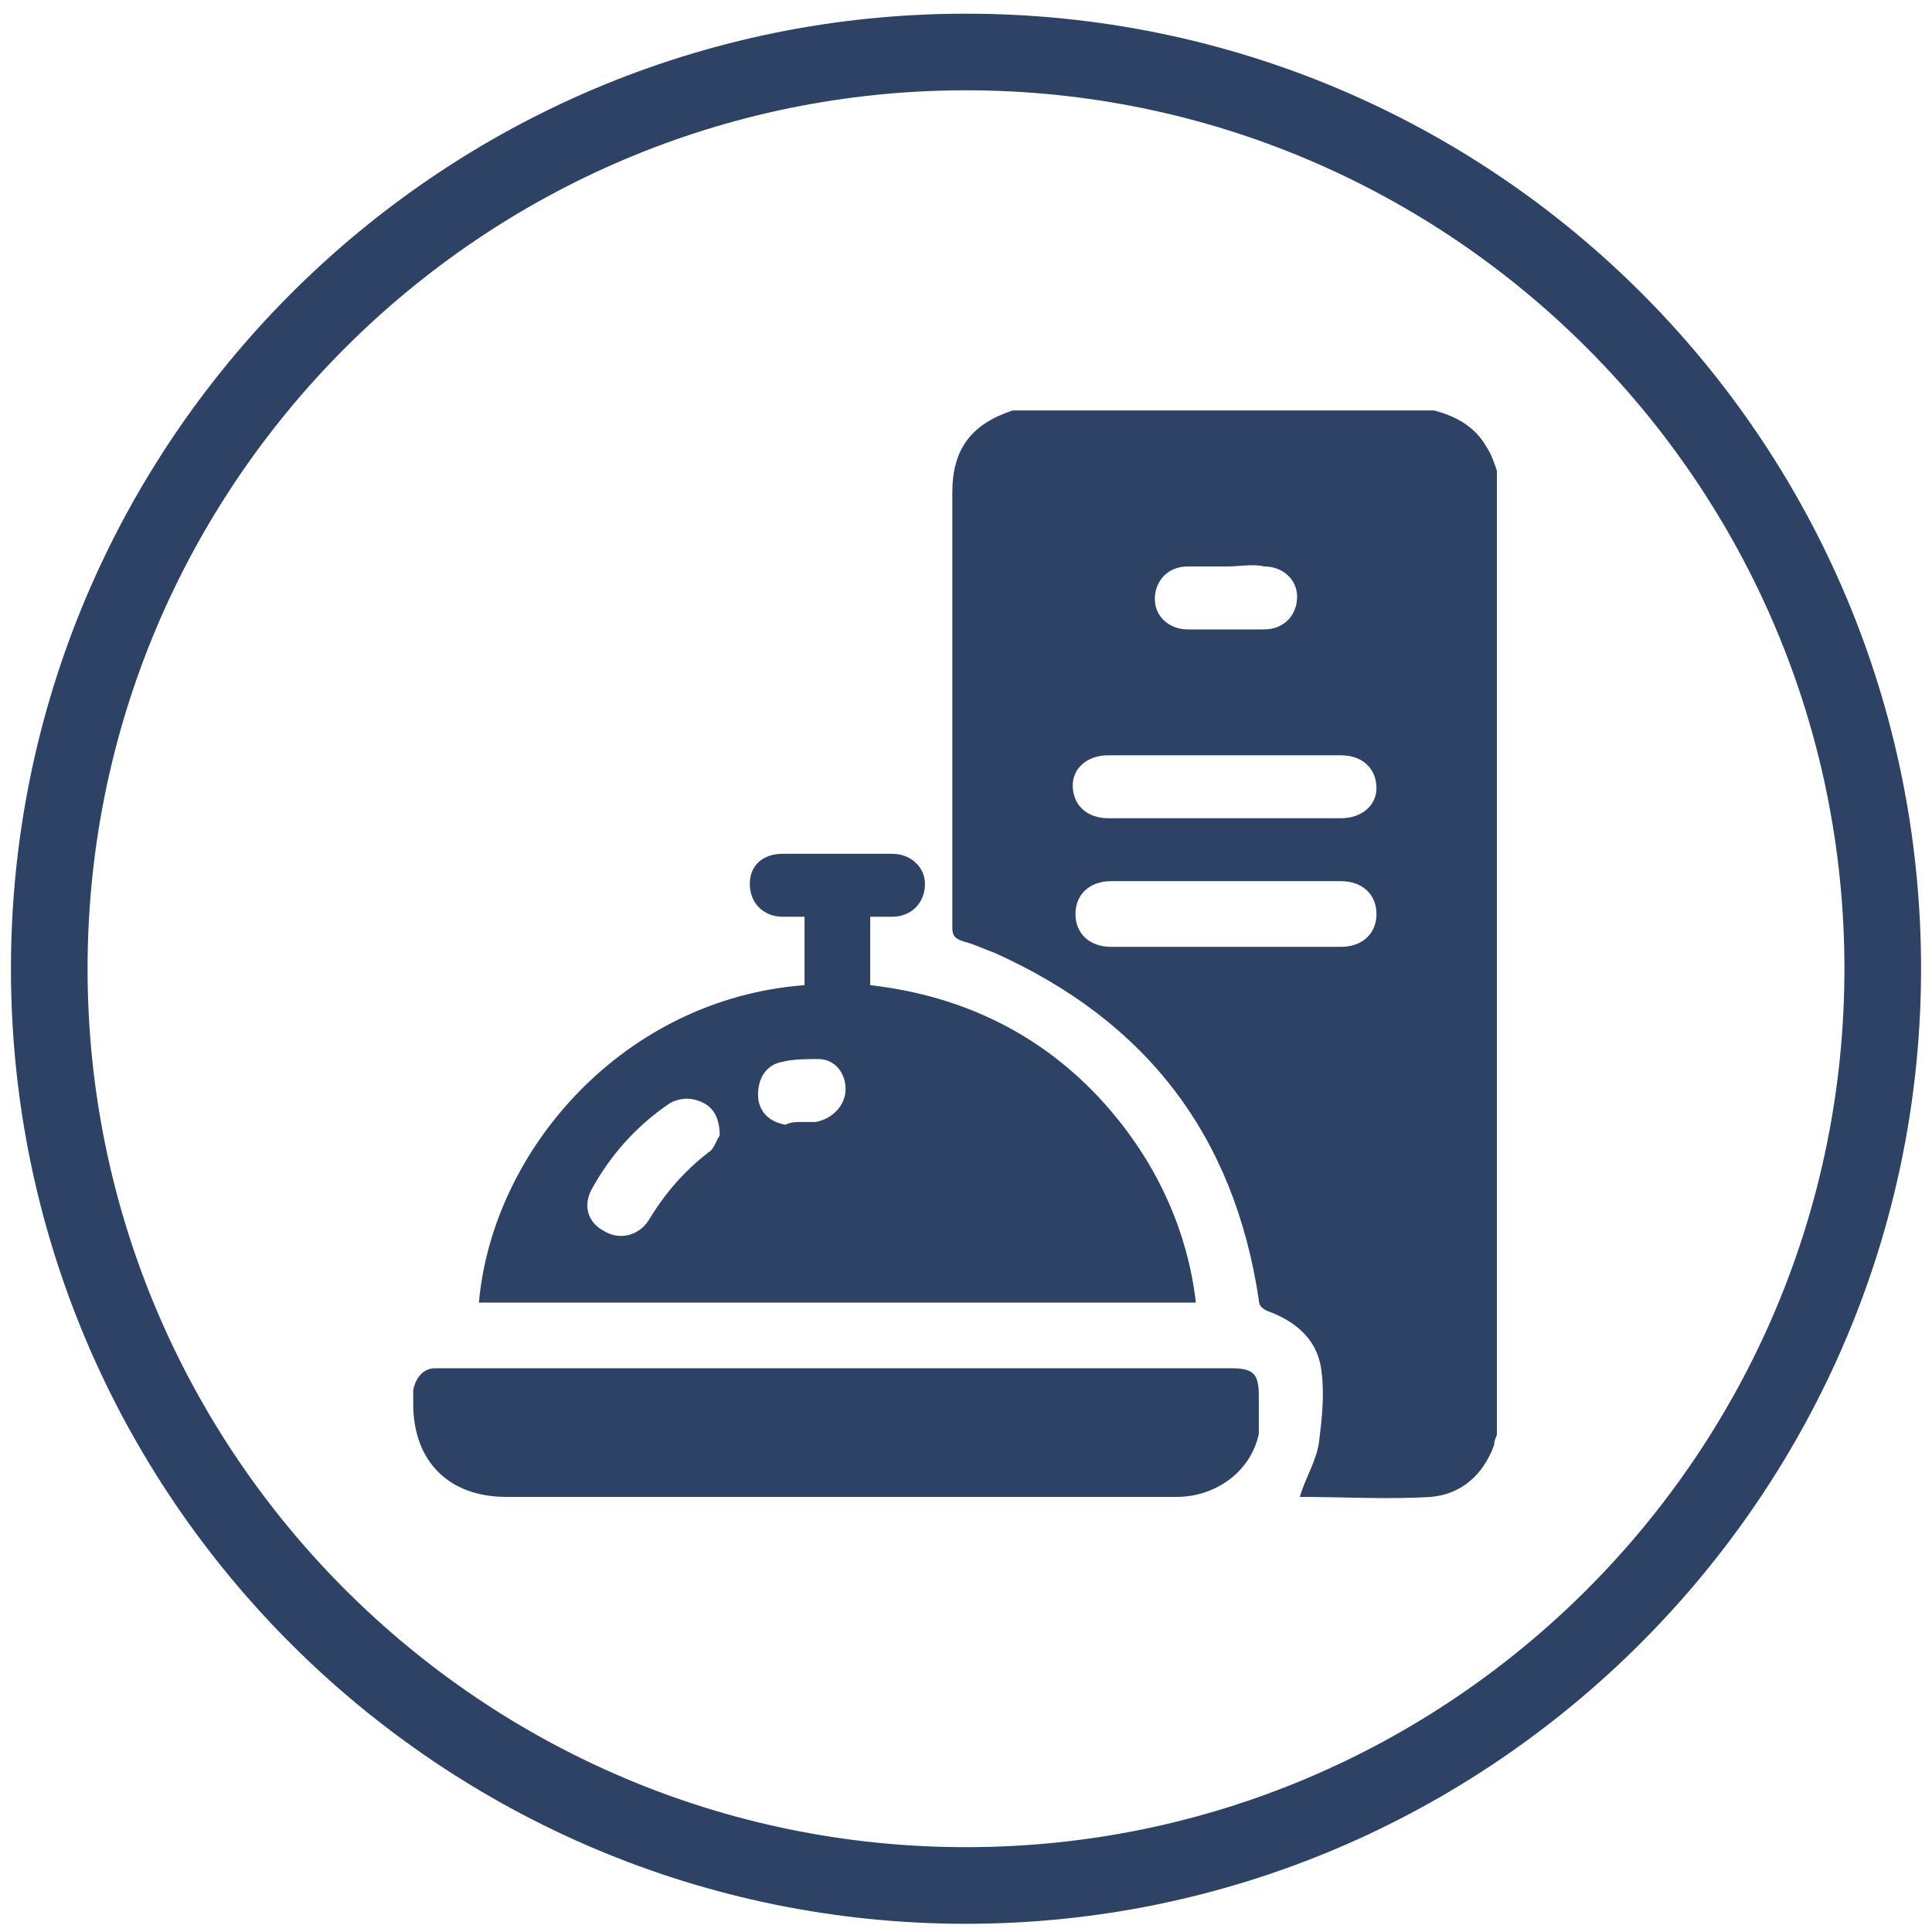 <?xml version="1.0" encoding="utf-8"?>
<!-- Generator: Adobe Illustrator 25.4.1, SVG Export Plug-In . SVG Version: 6.00 Build 0)  -->
<svg version="1.1" id="Layer_1" xmlns="http://www.w3.org/2000/svg" xmlns:xlink="http://www.w3.org/1999/xlink" x="0px" y="0px"
	 viewBox="0 0 70.6 70.6" style="enable-background:new 0 0 70.6 70.6;" xml:space="preserve">
<style type="text/css">
	.st0{fill:#2D4264;}
</style>
<path class="st0" d="M35.3,70.3c-19.2,0-34.9-15.6-34.9-34.9C0.4,16.2,16,0.5,35.3,0.5s34.9,15.6,34.9,34.9
	C70.2,54.6,54.5,70.3,35.3,70.3z M35.3,3.3C17.6,3.3,3.2,17.7,3.2,35.4s14.4,32.1,32.1,32.1s32.1-14.4,32.1-32.1S53,3.3,35.3,3.3z"
	/>
<path class="st0" d="M54.7,52.4c0,0.1-0.1,0.2-0.1,0.4c-0.4,1.1-1.2,1.8-2.3,1.9c-1.6,0.1-3.2,0-4.8,0c0.2-0.7,0.6-1.3,0.7-2
	c0.1-0.8,0.2-1.7,0.1-2.5c-0.1-1.2-0.9-1.9-2-2.3c-0.2-0.1-0.3-0.2-0.3-0.4c-0.9-6-4.1-10.2-9.7-12.7c-0.3-0.1-0.7-0.3-1.1-0.4
	c-0.3-0.1-0.4-0.2-0.4-0.5c0-1.5,0-3.1,0-4.6c0-3.8,0-7.5,0-11.3c0-1.6,0.7-2.5,2.2-3c0,0,0,0,0.1,0c5.1,0,10.2,0,15.3,0
	c0.8,0.2,1.5,0.6,1.9,1.3c0.2,0.3,0.3,0.6,0.4,0.9C54.7,28.9,54.7,40.6,54.7,52.4z M44.8,27.6c-1.4,0-2.8,0-4.3,0
	c-0.8,0-1.3,0.5-1.3,1.1c0,0.7,0.5,1.2,1.3,1.2c2.8,0,5.7,0,8.5,0c0.8,0,1.3-0.5,1.3-1.1c0-0.7-0.5-1.2-1.3-1.2
	C47.6,27.6,46.2,27.6,44.8,27.6z M44.8,34.6c1.4,0,2.8,0,4.2,0c0.8,0,1.3-0.5,1.3-1.2s-0.5-1.2-1.3-1.2c-2.8,0-5.6,0-8.4,0
	c-0.8,0-1.3,0.5-1.3,1.2s0.5,1.2,1.3,1.2C42,34.6,43.4,34.6,44.8,34.6z M44.8,20.7c-0.5,0-1,0-1.4,0c-0.7,0-1.2,0.5-1.2,1.2
	c0,0.6,0.5,1.1,1.2,1.1c0.9,0,1.9,0,2.8,0c0.7,0,1.2-0.5,1.2-1.2c0-0.6-0.5-1.1-1.2-1.1C45.8,20.6,45.3,20.7,44.8,20.7z M17.5,47.6
	C18,42,22.8,36.5,29.4,36c0-0.8,0-1.6,0-2.5c-0.3,0-0.6,0-0.8,0c-0.7,0-1.2-0.5-1.2-1.2s0.5-1.1,1.2-1.1c1.3,0,2.6,0,4,0
	c0.7,0,1.2,0.5,1.2,1.1c0,0.7-0.5,1.2-1.2,1.2c-0.3,0-0.5,0-0.8,0c0,0.8,0,1.6,0,2.5c3.5,0.4,6.5,1.9,8.8,4.6c1.7,2,2.8,4.4,3.1,7
	C34.9,47.6,26.2,47.6,17.5,47.6z M26.3,41.5c0-0.6-0.2-1-0.6-1.2s-0.8-0.2-1.2,0c-1.2,0.8-2.2,1.9-2.9,3.2c-0.3,0.6-0.1,1.2,0.5,1.5
	c0.5,0.3,1.2,0.2,1.6-0.4c0.6-1,1.3-1.8,2.2-2.5C26.1,42,26.2,41.6,26.3,41.5z M29.3,41L29.3,41c0.2,0,0.4,0,0.5,0
	c0.6-0.1,1.1-0.6,1.1-1.2c0-0.6-0.4-1.1-1-1.1c-0.4,0-0.9,0-1.3,0.1c-0.6,0.1-0.9,0.6-0.9,1.2c0,0.6,0.4,1,1,1.1
	C28.9,41,29.1,41,29.3,41z M16.2,50c-0.1,0-0.2,0-0.3,0c-0.4,0-0.7,0.3-0.8,0.8c0,0.2,0,0.3,0,0.5c0,2.1,1.3,3.4,3.4,3.4
	c5.6,0,11.2,0,16.7,0c2.6,0,5.2,0,7.8,0c1.4,0,2.7-0.9,3-2.3c0-0.5,0-1,0-1.4c0-0.8-0.2-1-1-1c-4.8,0-9.6,0-14.5,0
	C25.8,50,21,50,16.2,50z"/>
</svg>
